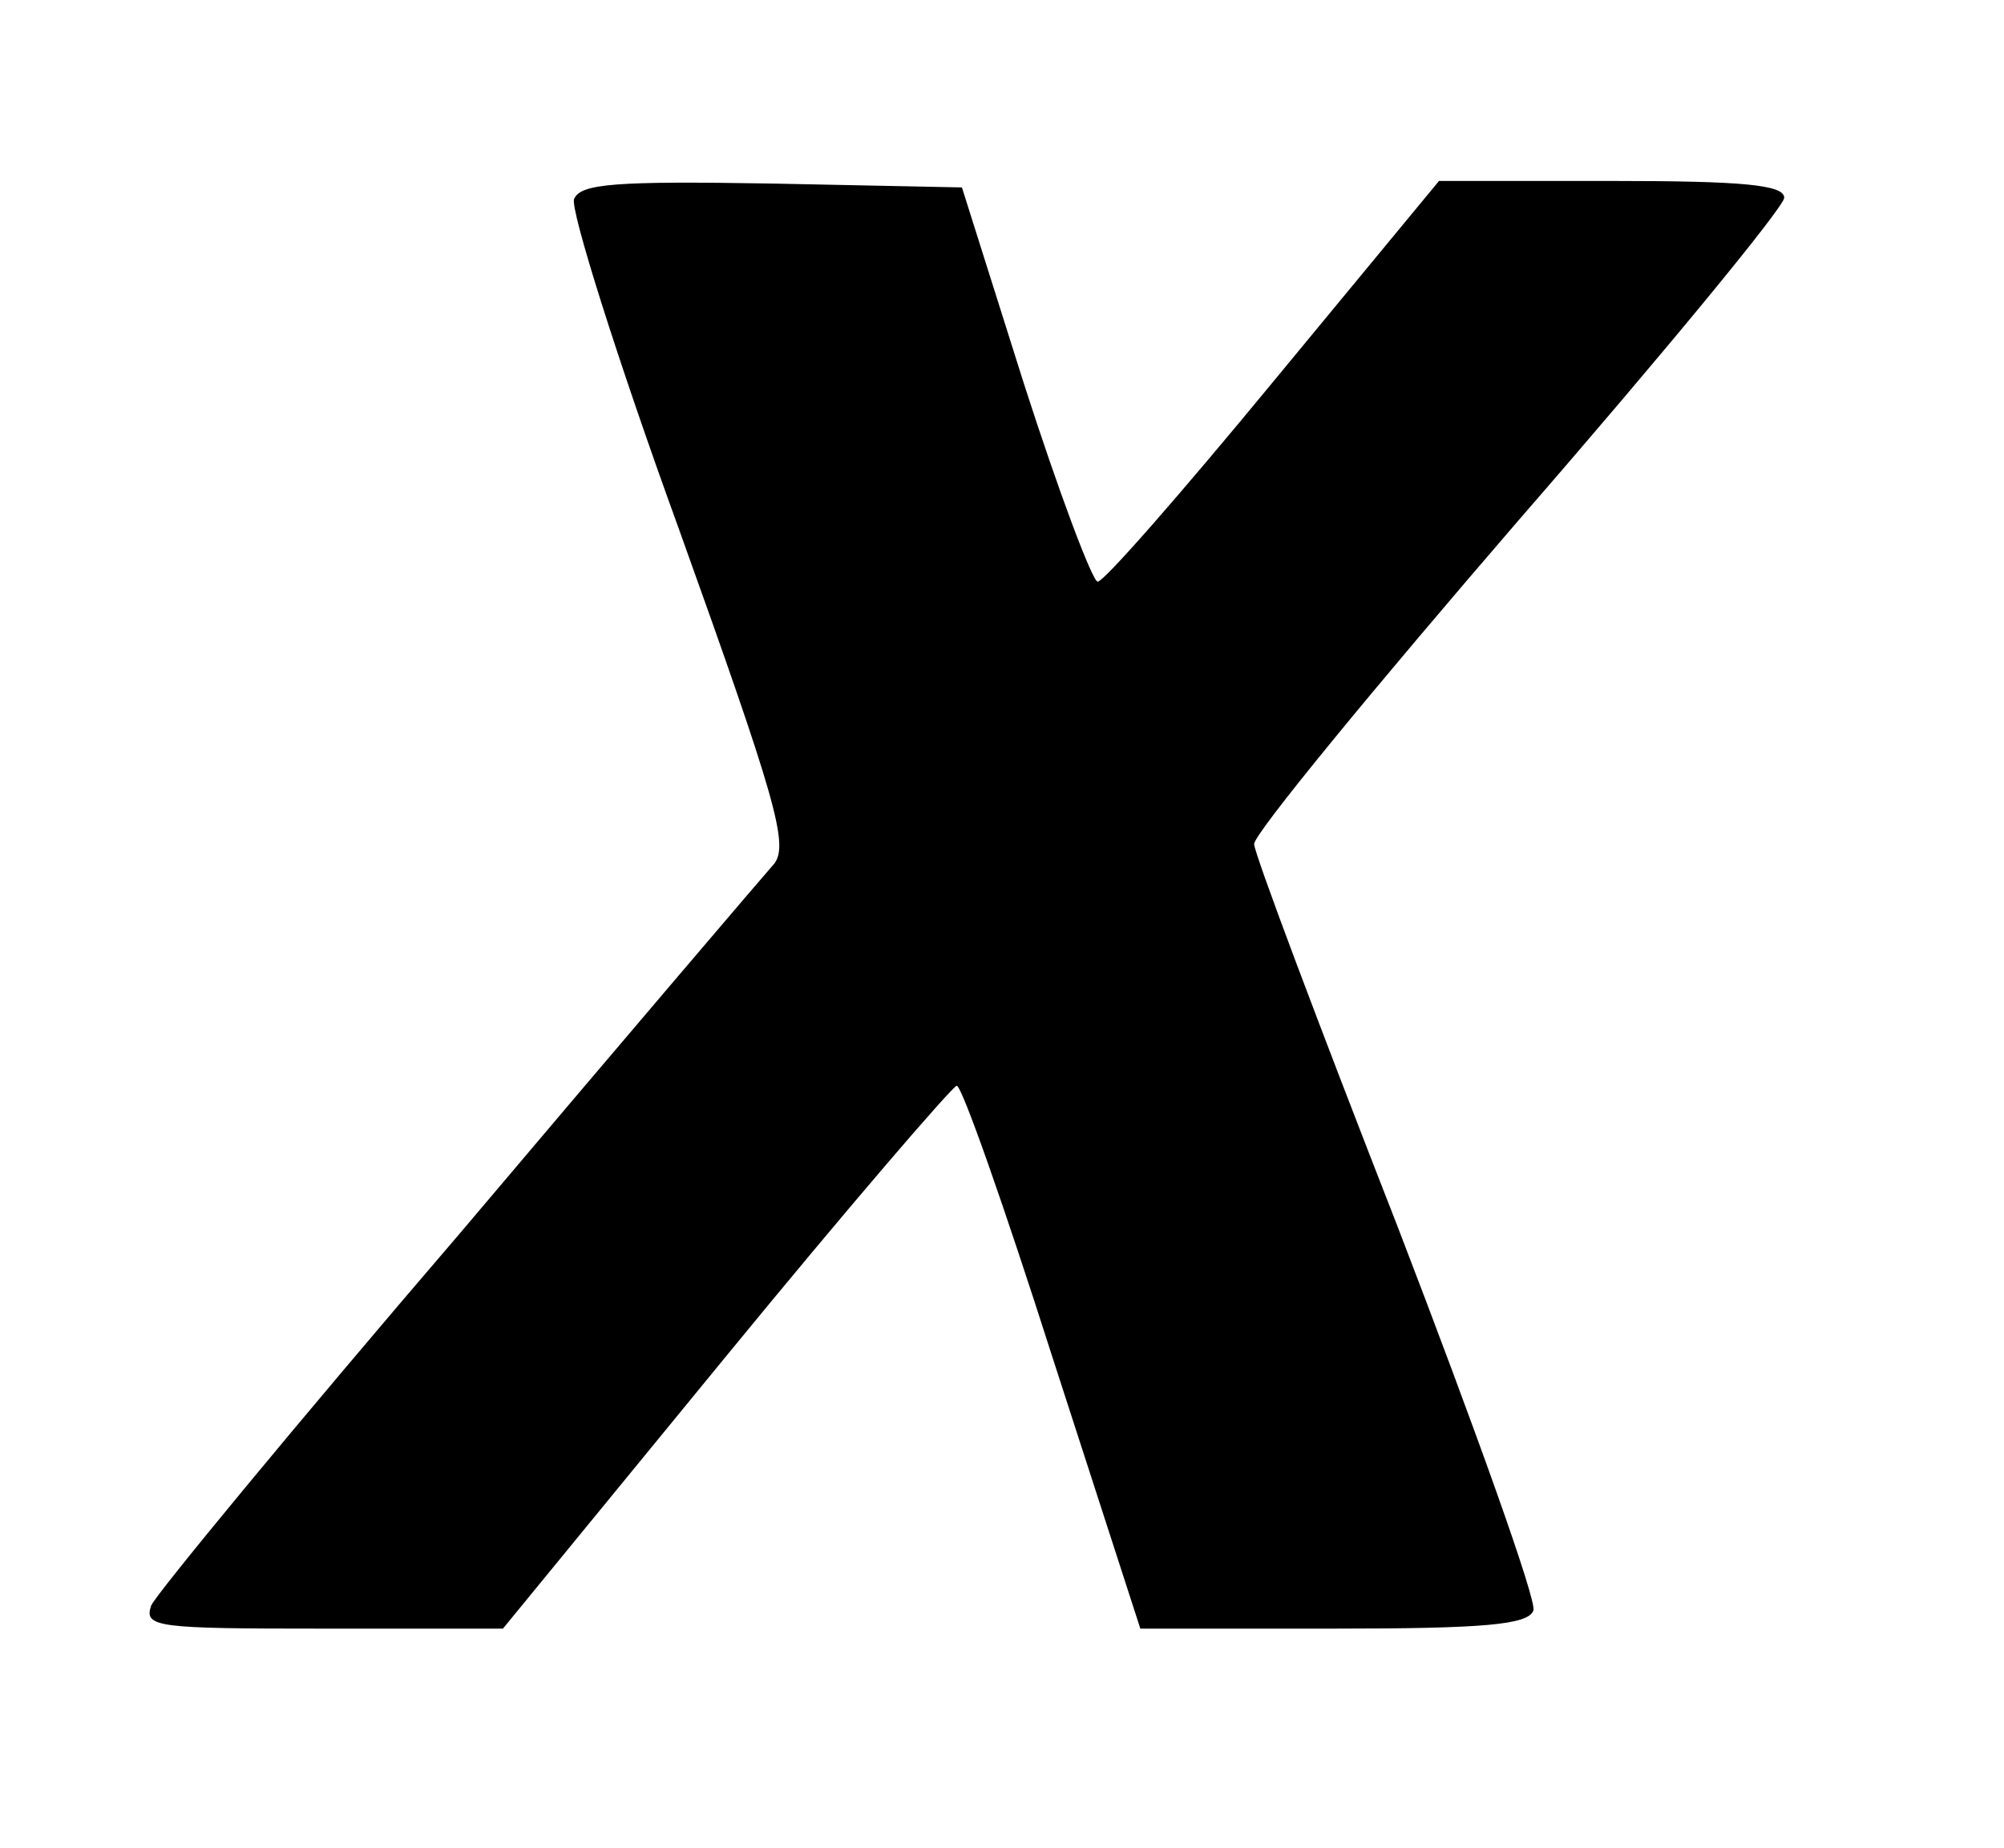 <?xml version="1.0" encoding="UTF-8" standalone="no"?> <svg xmlns="http://www.w3.org/2000/svg" version="1.0" width="155pt" height="143pt" viewBox="0 0 155 143" preserveAspectRatio="xMidYMid meet"><g transform="translate(0,143) scale(0.1,-0.1)" fill="#000000" stroke="none"><path d="M444 1276 c-3 -8 33 -123 81 -255 75 -209 85 -244 74 -259 -8 -9 -118 -138 -244 -287 -127 -148 -234 -278 -238 -287 -6 -17 4 -18 133 -18 l139 0 172 210 c95 116 176 210 179 210 4 0 37 -94 74 -210 l68 -210 149 0 c117 0 151 3 155 14 3 7 -45 141 -105 297 -61 156 -111 289 -111 296 0 8 92 120 205 251 113 130 205 242 205 249 0 10 -32 13 -133 13 l-134 0 -128 -155 c-70 -85 -131 -155 -136 -155 -4 0 -30 69 -57 153 l-48 152 -147 3 c-121 2 -148 0 -153 -12z"></path></g></svg> 